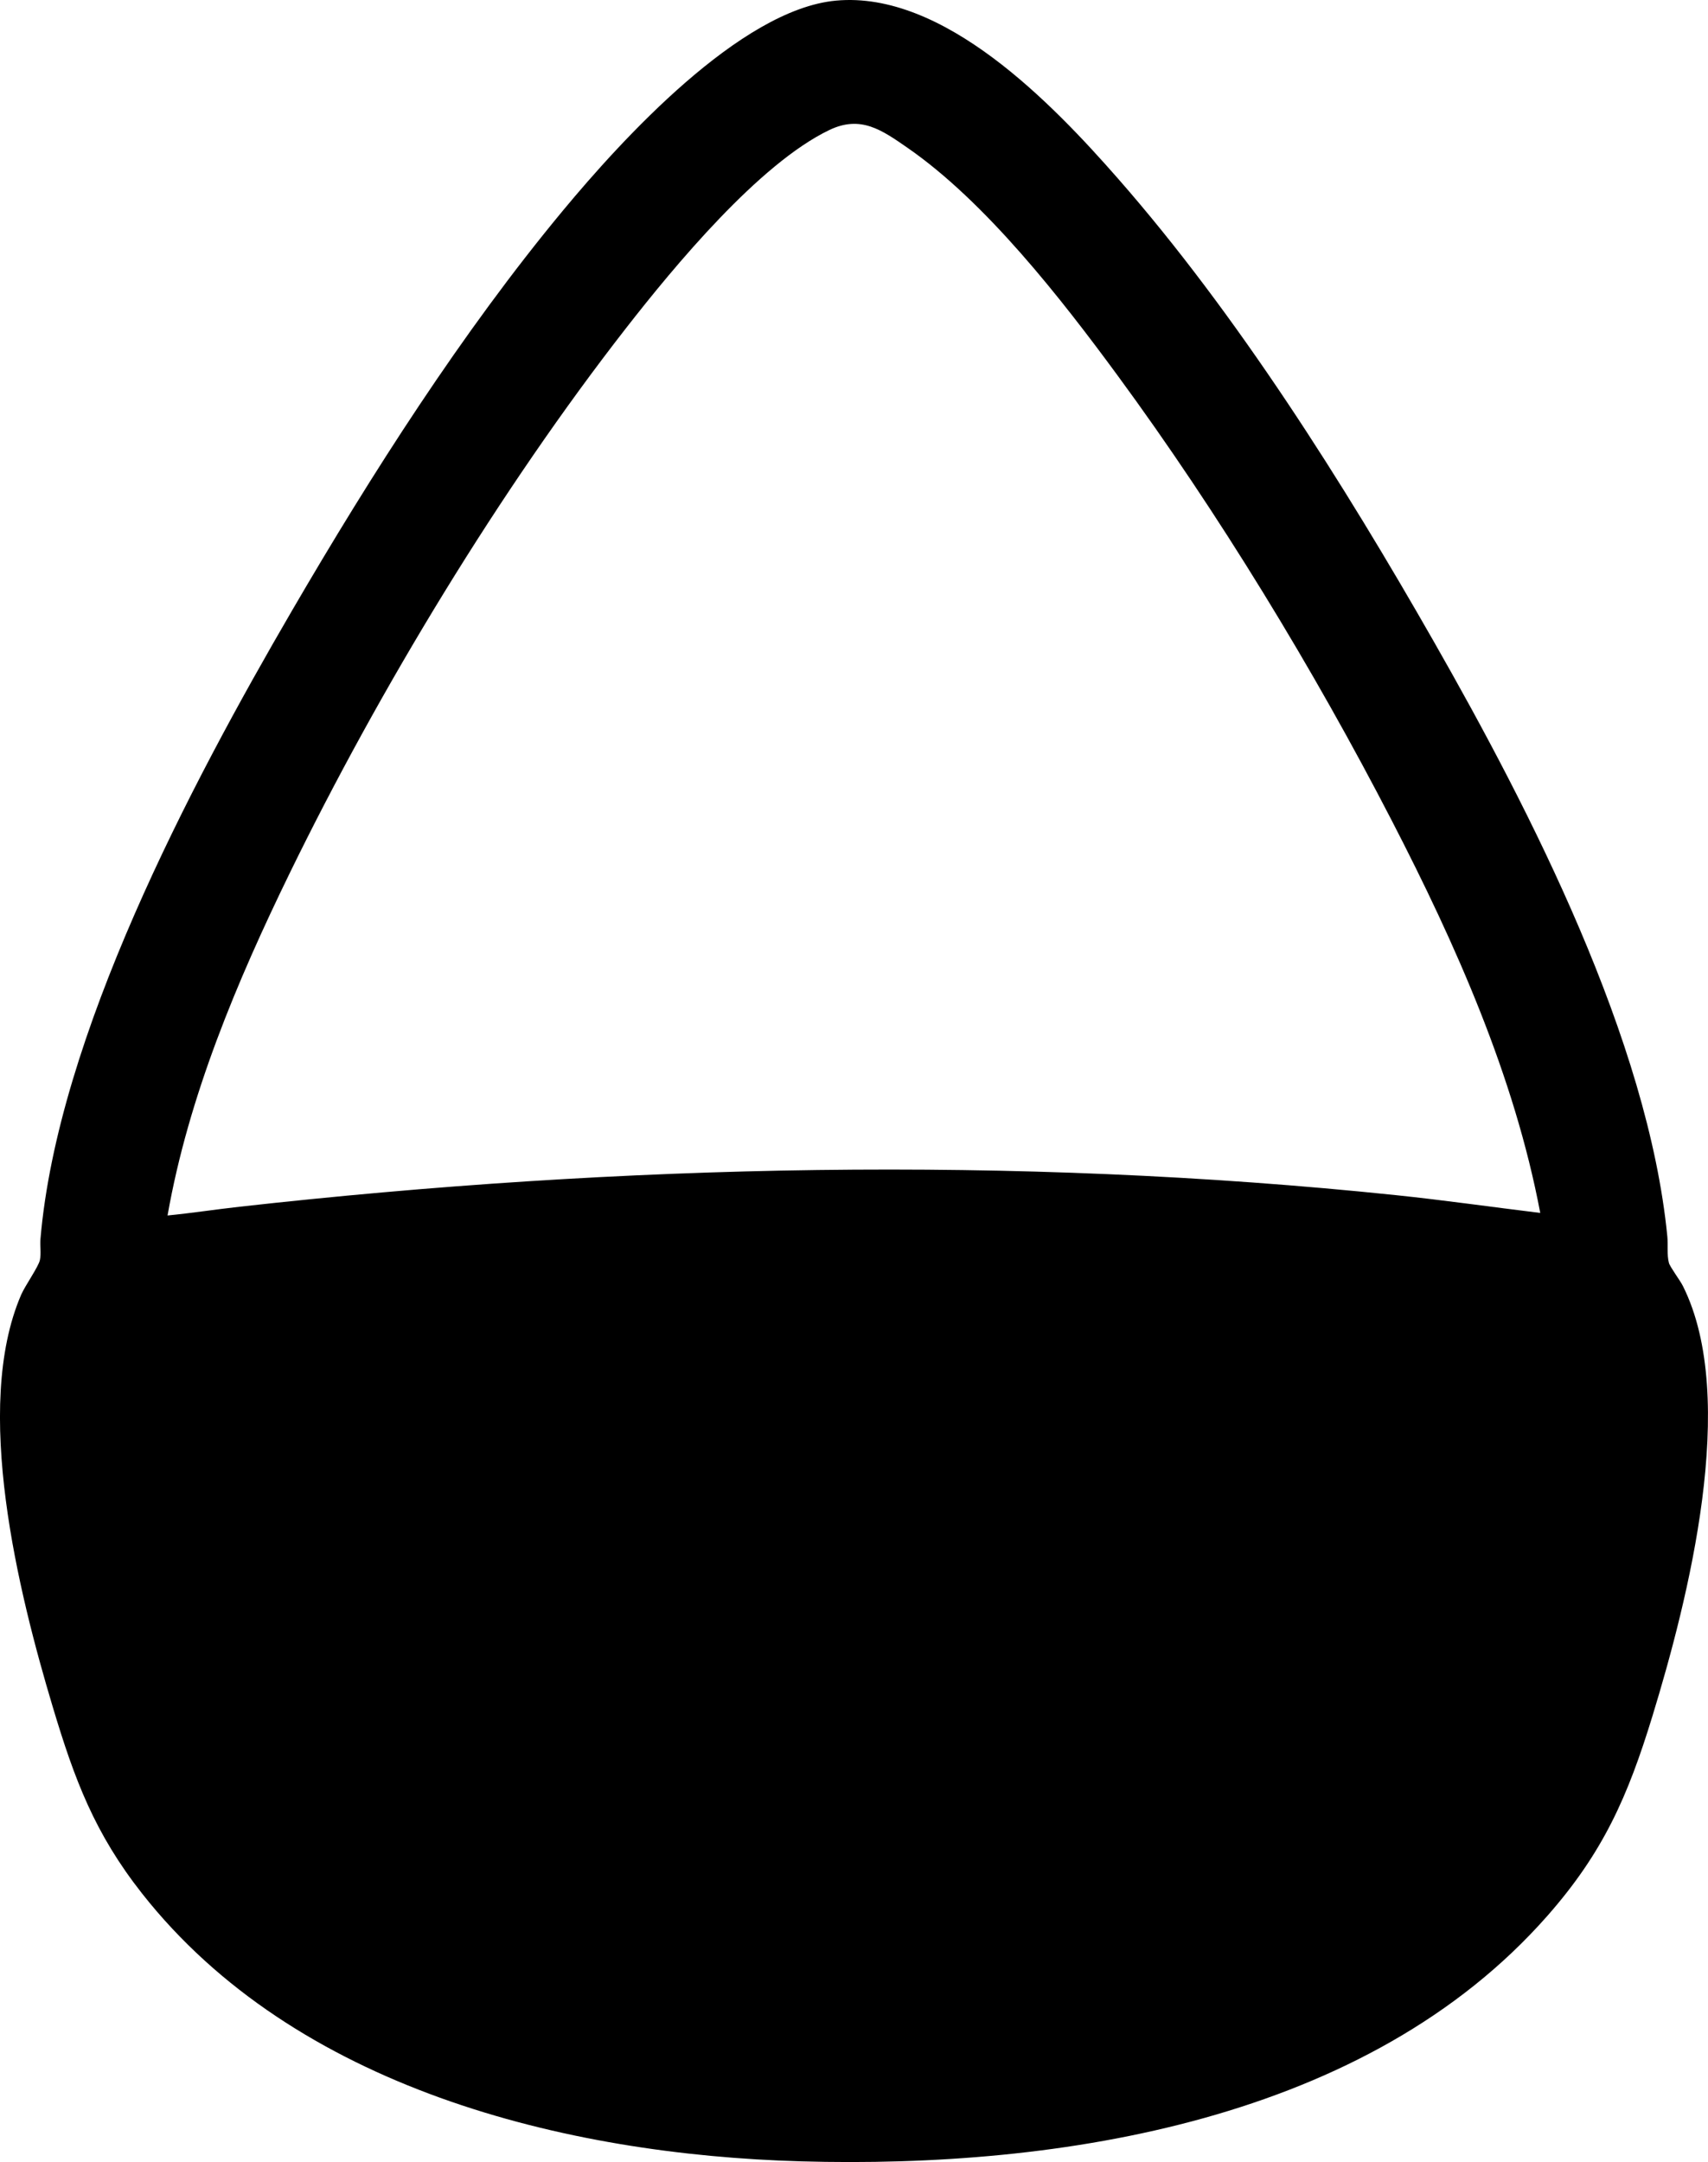 <svg viewBox="0 0 897.55 1135.97" xmlns="http://www.w3.org/2000/svg" data-name="Layer 1" id="Layer_1">
  <path d="M439.24.33c56.65-5.28,113.62,54.02,148.09,93.3,62.82,71.61,118.85,160.59,166.08,243.35,51,89.35,112.68,209.65,122.77,312.7.41,4.19-.28,9.72.83,13.86.57,2.12,5.86,9.17,7.31,12.06,29.68,59.16,2.72,165.01-15.97,226.05-12.93,42.23-25.8,71.56-55.27,105.03-94.5,107.33-255.62,132.77-392.1,128.92-124.67-3.51-265.96-38.74-346.26-140.65-24.97-31.69-35.5-59.76-46.96-97.98-18.05-60.2-42.26-157.38-16.64-216.7,2.07-4.78,9.09-14.67,9.84-18.21s0-7.4.3-11.05c9.06-106.45,78.63-238.23,132.12-330.07,41.8-71.76,89.39-146.35,142.4-210.26C326.7,73.42,388.99,5.02,439.24.33ZM809.4,637.31c-13.58-71.9-44.43-141.06-77.8-205.73-41.18-79.82-91.21-162-144.35-234.35-29.57-40.26-69.2-91.06-110.26-119.51-13.63-9.45-24.7-17.32-41.21-9.39-36.93,17.74-81.52,71.65-106.88,104.18-66.12,84.84-129.44,189.49-176.64,286.22-27.69,56.77-53.23,117.4-64.21,179.9,12.6-1.24,25.21-3.18,37.82-4.59,200.38-22.43,407.03-27.01,607.71-6.09,25.32,2.64,50.55,6.26,75.81,9.34Z"></path>
</svg>